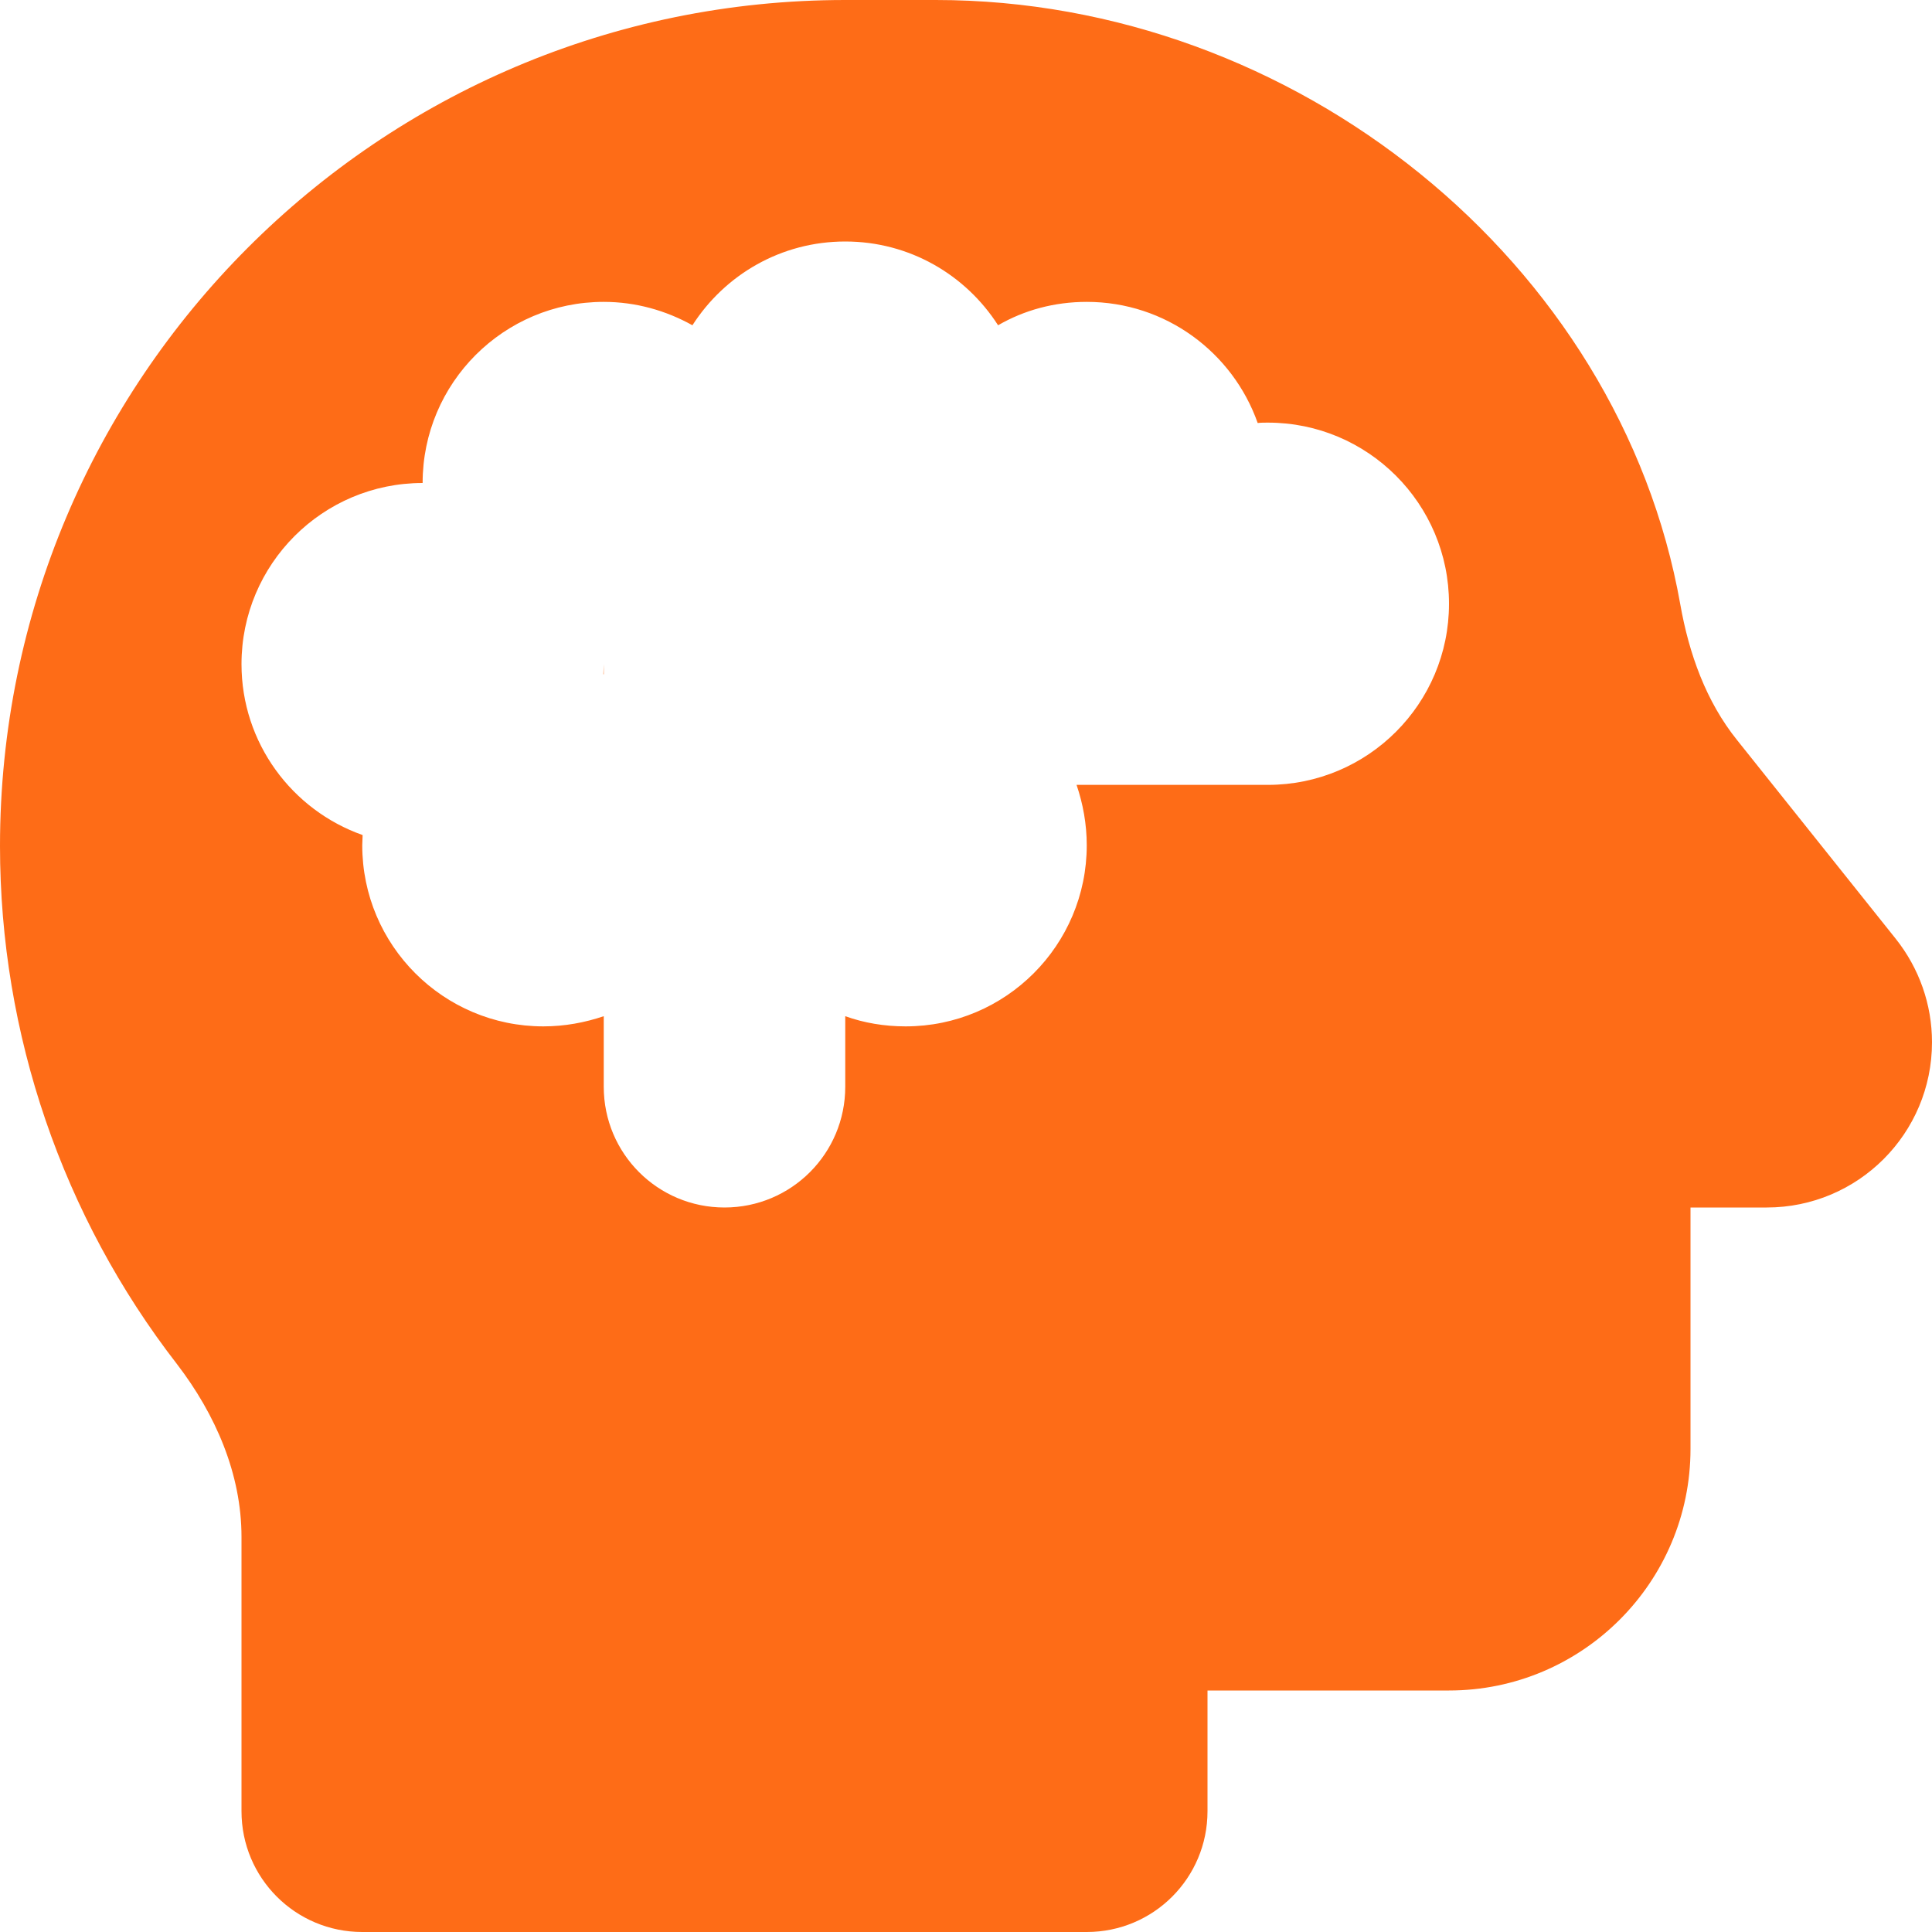 <?xml version="1.0" encoding="UTF-8"?> <svg xmlns="http://www.w3.org/2000/svg" width="128" height="128" viewBox="0 0 128 128" fill="none"><path d="M0 56.05C0 25.15 25.05 0 56 0H62C85.8 0 107.3 17.325 111.325 40.05C111.9 43.3 113.025 46.475 115.1 49.05L125.6 62.2C127.15 64.15 128 66.55 128 69.05C128 75.1 123.1 80 117.05 80H112V96C112 104.825 104.825 112 96 112H80V120C80 124.425 76.425 128 72 128H24C19.575 128 16 124.425 16 120V101.825C16 97.65 14.275 93.7 11.725 90.375C4.15 80.6 0 68.525 0 56.05ZM71.325 52H84C90.625 52 96 46.625 96 40C96 33.375 90.625 28 84 28C83.775 28 83.55 28 83.325 28.025C81.675 23.35 77.225 20 72 20C69.85 20 67.85 20.55 66.125 21.55C63.975 18.2 60.25 16 56 16C51.75 16 48.025 18.2 45.875 21.55C44.125 20.575 42.125 20 40 20C33.375 20 28 25.375 28 32C21.375 32 16 37.375 16 44C16 49.225 19.35 53.675 24.025 55.325C24.025 55.55 24 55.775 24 56C24 62.625 29.375 68 36 68C37.4 68 38.75 67.75 40 67.325V72C40 76.425 43.575 80 48 80C52.425 80 56 76.425 56 72V67.325C57.25 67.775 58.6 68 60 68C66.625 68 72 62.625 72 56C72 54.6 71.75 53.25 71.325 52ZM40 44V44.675C40 44.675 40 44.675 39.975 44.675C39.975 44.45 40 44.225 40 44Z" fill="#FE6C17"></path></svg> 